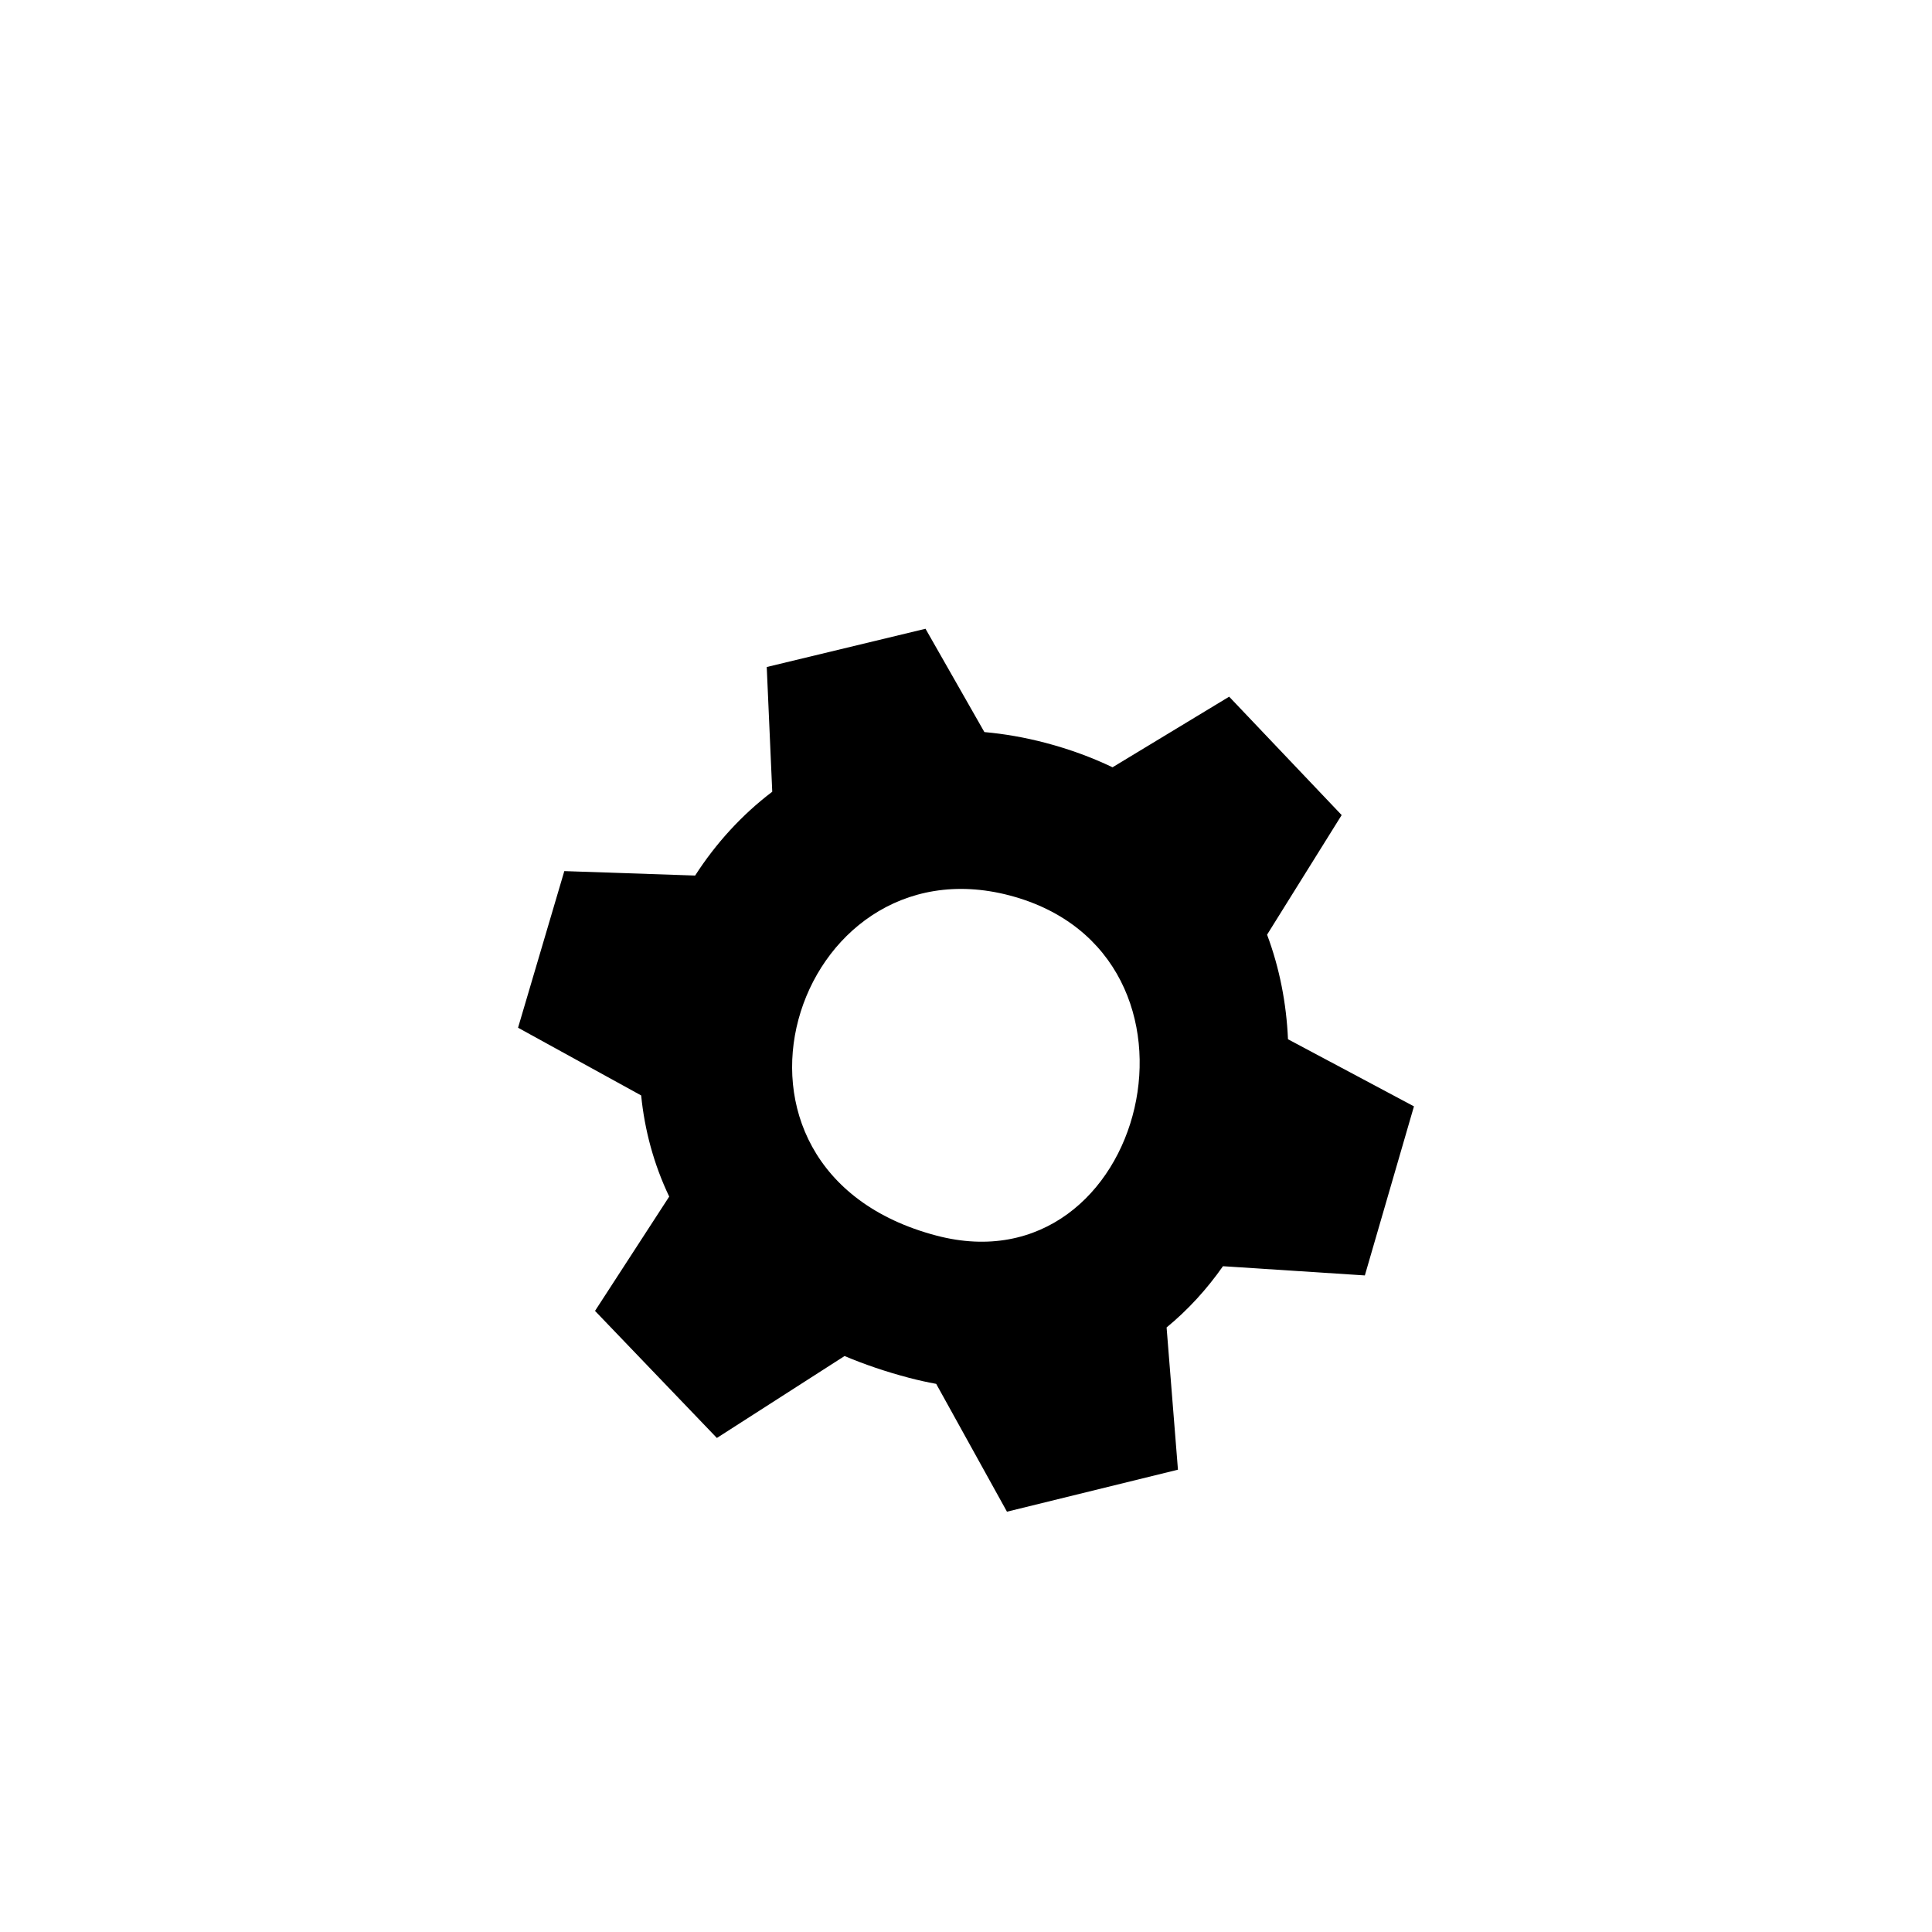 <?xml version="1.0" encoding="utf-8"?><!-- Uploaded to: SVG Repo, www.svgrepo.com, Generator: SVG Repo Mixer Tools -->
<svg width="800px" height="800px" viewBox="-20 0 190 190" fill="none" xmlns="http://www.w3.org/2000/svg">
<path fill-rule="evenodd" clip-rule="evenodd" d="M119.054 108.803L114.224 125.43L100.271 124.524C98.689 126.782 96.833 128.817 94.727 130.547L95.844 144.535L79.029 148.666L72.069 136.094C71.187 135.933 70.293 135.737 69.383 135.496C67.114 134.899 65.011 134.18 63.058 133.357L50.5 141.415L38.516 128.918L45.812 117.678C44.297 114.504 43.395 111.139 43.054 107.729L30.947 101.07L35.497 85.667L48.361 86.105C50.391 82.949 52.947 80.138 55.946 77.862L55.404 65.597L71.018 61.835L76.808 71.995C78.757 72.169 80.764 72.514 82.828 73.057C85.215 73.686 87.404 74.497 89.41 75.458L100.88 68.515L111.944 80.158L104.609 91.92C105.84 95.209 106.513 98.691 106.665 102.203L119.054 108.803ZM79.292 88.062C58.052 82.469 47.544 115.048 72.09 121.513C92.784 126.964 100.943 93.765 79.292 88.062Z" fill="#000000"/>
</svg>